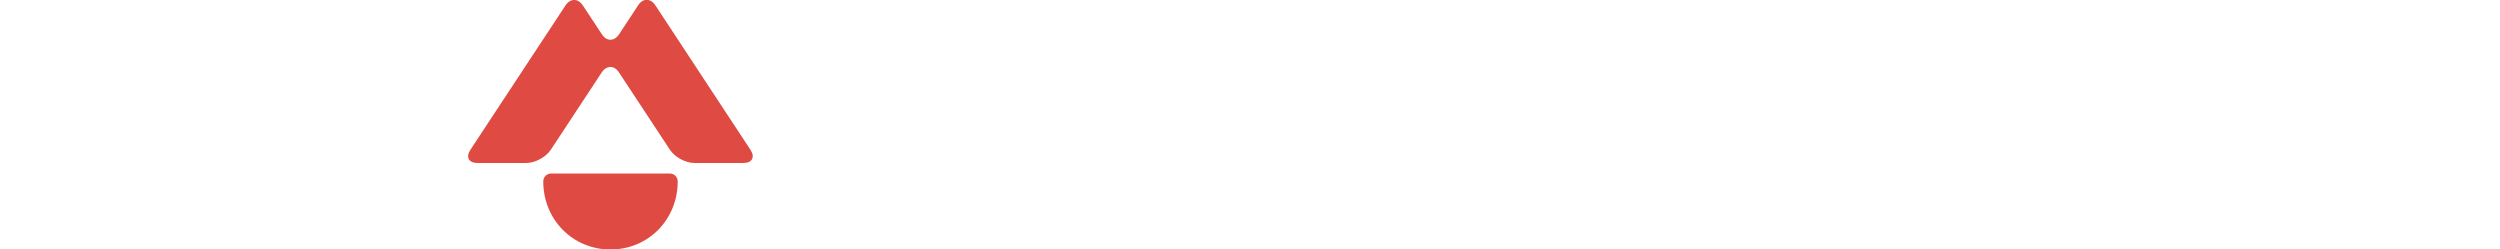 <?xml version="1.0" encoding="UTF-8"?>
<!DOCTYPE svg PUBLIC "-//W3C//DTD SVG 1.1//EN" "http://www.w3.org/Graphics/SVG/1.1/DTD/svg11.dtd">
<!-- Creator: CorelDRAW -->
<svg xmlns="http://www.w3.org/2000/svg" xml:space="preserve" width="266.606mm" height="26.606mm" style="shape-rendering:geometricPrecision; text-rendering:geometricPrecision; image-rendering:optimizeQuality; fill-rule:evenodd; clip-rule:evenodd"
viewBox="0 0 12.721 2.03"
 xmlns:xlink="http://www.w3.org/1999/xlink">
 <defs>
  <style type="text/css">
   <![CDATA[
    .fil1 {fill:#72706F}
    .fil0 {fill:#DF4B42}
    .fil2 {fill:#72706F;fill-rule:nonzero}
   ]]>
  </style>
 </defs>
 <g id="图层_x0020_1">
  <g id="_479892848">
   <path id="_479867576" class="fil0" d="M1.157 2.03c-0.307,0 -0.547,-0.243 -0.547,-0.554 0,-0.035 0.028,-0.064 0.063,-0.064l0.968 0c0.035,0 0.063,0.029 0.063,0.064 3.07299e-005,0.311 -0.24,0.554 -0.547,0.554zm1.083 -0.704c0.07,0 0.095,-0.048 0.056,-0.107l-0.774 -1.176c-0.039,-0.059 -0.102,-0.059 -0.14,0l-0.155 0.236c-0.039,0.059 -0.102,0.059 -0.14,3.07299e-005l-0.155 -0.235c-0.039,-0.059 -0.102,-0.059 -0.141,3.07299e-005l-0.774 1.175c-0.039,0.059 -0.013,0.107 0.056,0.107l0.401 0c0.07,0 0.158,-0.048 0.197,-0.107l0.415 -0.63c0.039,-0.059 0.102,-0.059 0.14,0l0.415 0.63c0.039,0.059 0.127,0.107 0.197,0.107l0.401 0z"/>
  </g>
 </g>
</svg>
